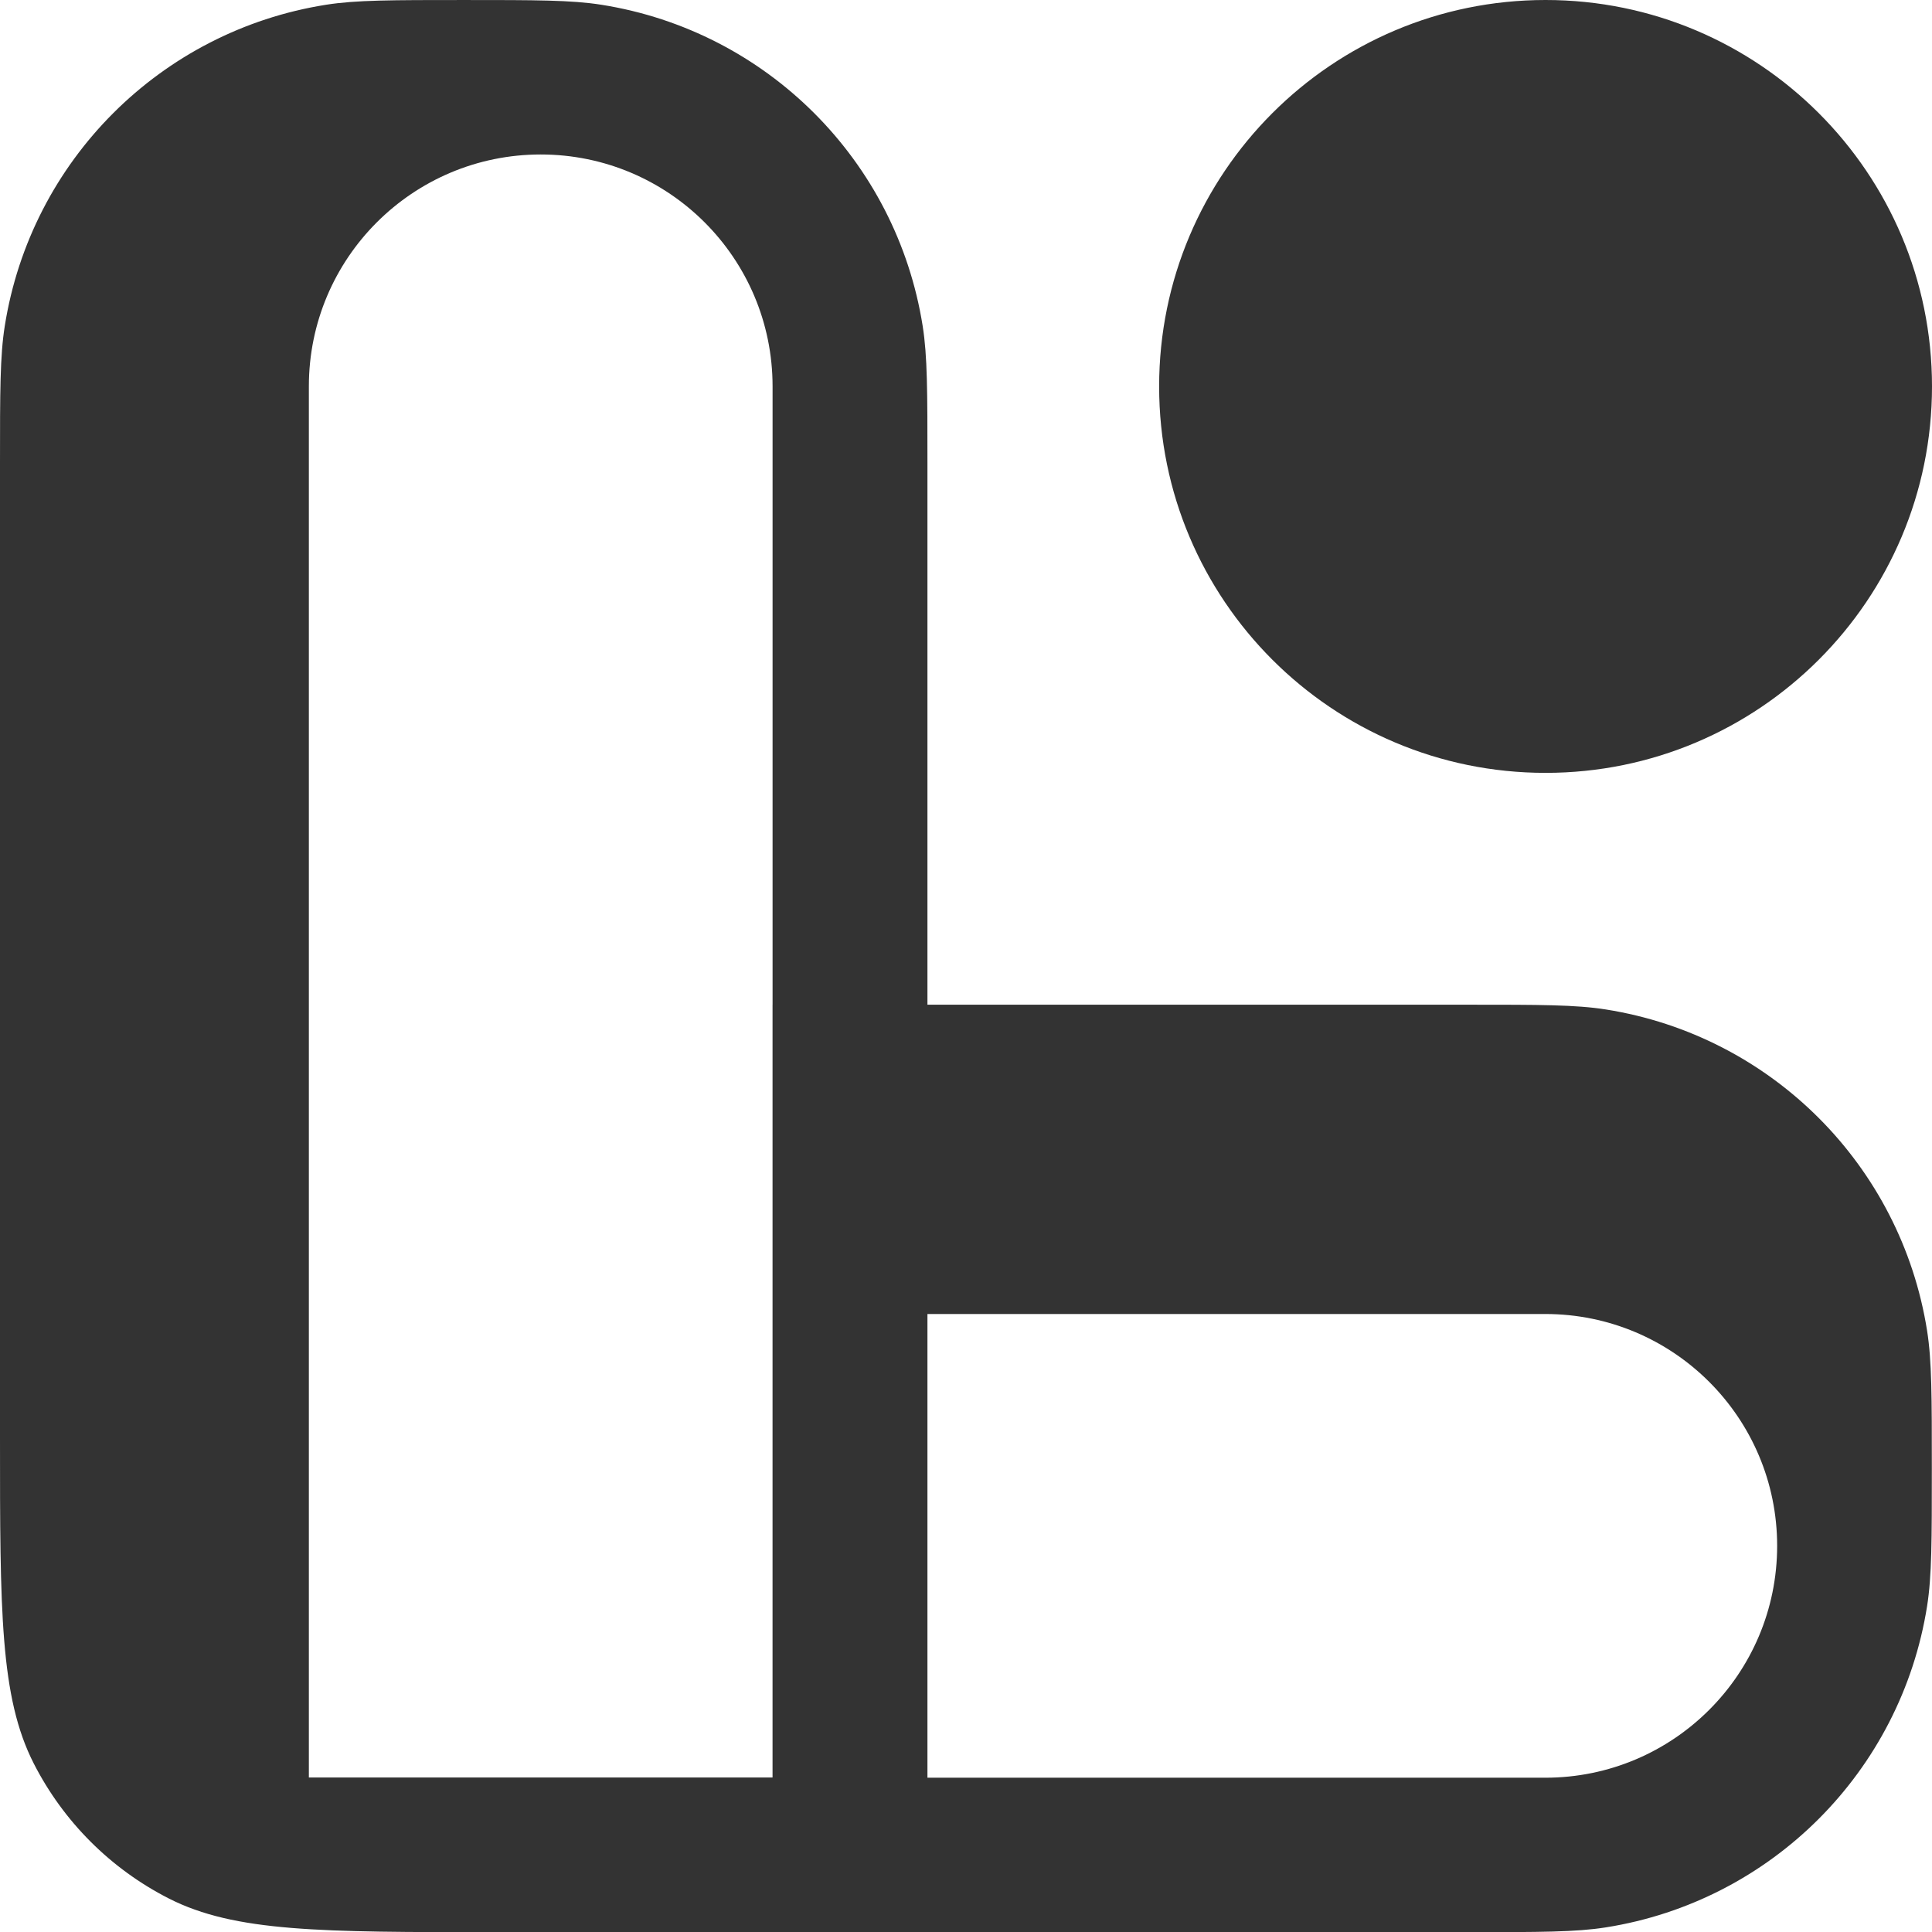 <svg width="120" height="120" viewBox="0 0 120 120" fill="none" xmlns="http://www.w3.org/2000/svg">
<path fill-rule="evenodd" clip-rule="evenodd" d="M95.998 48.004C109.254 48.004 120 37.258 120 24.002C120 10.746 109.254 0 95.998 0C82.742 0 71.996 10.746 71.996 24.002C71.996 37.258 82.742 48.004 95.998 48.004ZM10.484 117.917C14.592 120.01 19.969 120.01 30.722 120.01H57.605V120.009H91.188C95.647 120.009 97.877 120.009 99.743 119.713C110.013 118.087 118.068 110.032 119.695 99.761C119.99 97.896 119.99 95.666 119.99 91.207C119.99 86.747 119.99 84.517 119.695 82.651C118.068 72.381 110.013 64.326 99.743 62.7C97.877 62.404 95.647 62.404 91.188 62.404H57.605V28.803C57.605 24.343 57.605 22.113 57.309 20.248C55.682 9.978 47.628 1.923 37.358 0.296C35.492 0.001 33.262 0.001 28.802 0.001C24.343 0.001 22.113 0.001 20.247 0.296C9.977 1.923 1.922 9.978 0.296 20.248C0 22.113 0 24.343 0 28.803L3.98711e-06 89.287C3.98711e-06 100.041 3.98711e-06 105.418 2.093 109.526C3.934 113.139 6.871 116.076 10.484 117.917ZM47.984 62.404H47.986V23.996C47.986 16.042 41.538 9.595 33.585 9.595C25.631 9.595 19.184 16.042 19.184 23.996L19.184 110.402H47.984V62.404ZM95.981 110.417L57.605 110.417V81.615H95.981C103.935 81.615 110.382 88.063 110.382 96.016C110.382 103.97 103.935 110.417 95.981 110.417Z" fill="black" fill-opacity="0.8"/>
</svg>
